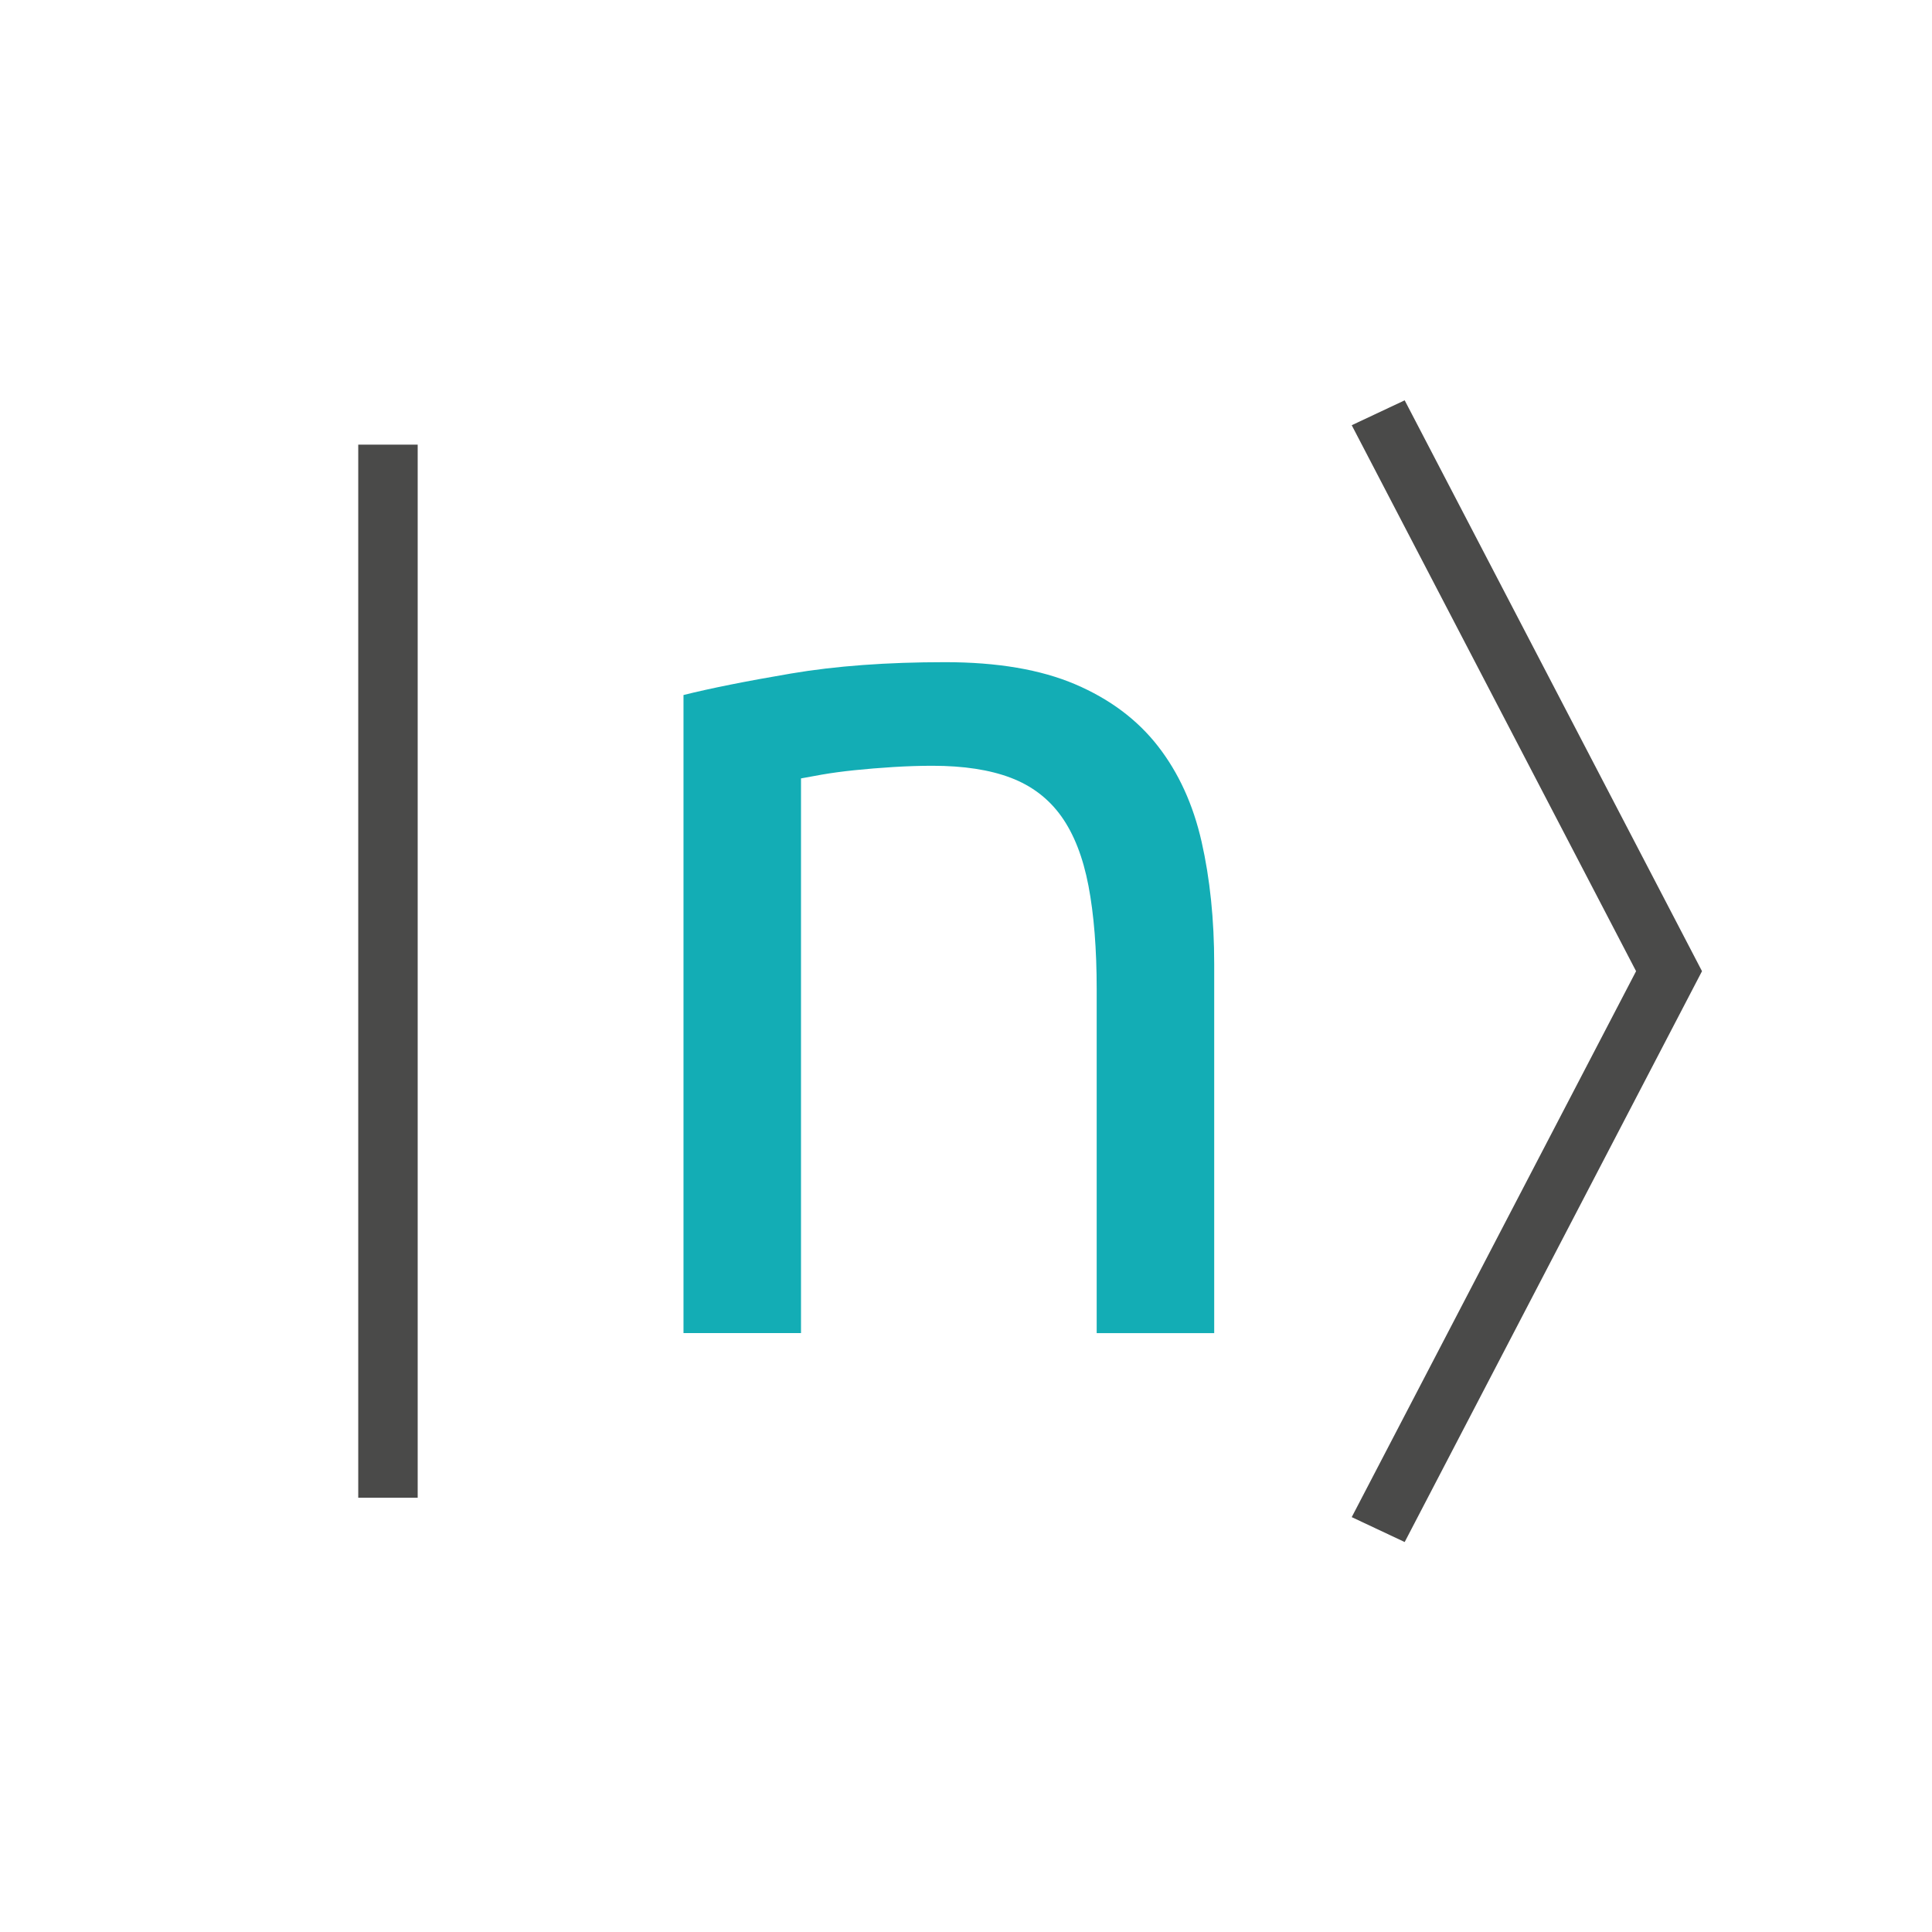 <?xml version="1.0" encoding="UTF-8" standalone="no"?>
<!-- Generator: Adobe Illustrator 16.0.0, SVG Export Plug-In . SVG Version: 6.00 Build 0)  -->

<svg
   xmlns:dc="http://purl.org/dc/elements/1.1/"
   xmlns:cc="http://creativecommons.org/ns#"
   xmlns:rdf="http://www.w3.org/1999/02/22-rdf-syntax-ns#"
   xmlns:svg="http://www.w3.org/2000/svg"
   xmlns="http://www.w3.org/2000/svg"
   xmlns:sodipodi="http://sodipodi.sourceforge.net/DTD/sodipodi-0.dtd"
   xmlns:inkscape="http://www.inkscape.org/namespaces/inkscape"
   version="1.1"
   id="Layer_1"
   x="0px"
   y="0px"
   width="130"
   height="130"
   viewBox="0 0 130 130"
   enable-background="new 0 0 800 800"
   xml:space="preserve"
   inkscape:version="0.91 r13725"
   sodipodi:docname="logo_nextnano_icon_ket_white_background.svg"
   inkscape:export-filename="C:\Users\stefan.birner.NEXTNANO\Dropbox\nextnano GmbH\Logos\Latest\final\logo_nextnano_icon_ket_white_background_600px.png"
   inkscape:export-xdpi="412.42719"
   inkscape:export-ydpi="412.42719"><defs
     id="defs111" /><sodipodi:namedview
     pagecolor="#ffffff"
     bordercolor="#666666"
     borderopacity="1"
     objecttolerance="10"
     gridtolerance="10"
     guidetolerance="10"
     inkscape:pageopacity="0"
     inkscape:pageshadow="2"
     inkscape:window-width="1920"
     inkscape:window-height="1017"
     id="namedview109"
     showgrid="false"
     inkscape:zoom="2.36"
     inkscape:cx="-126.61193"
     inkscape:cy="26.989859"
     inkscape:window-x="1912"
     inkscape:window-y="-8"
     inkscape:window-maximized="1"
     inkscape:current-layer="Layer_1"
     fit-margin-top="0"
     fit-margin-left="0"
     fit-margin-right="0"
     fit-margin-bottom="0" /><rect
     style="opacity:1;fill:#ffffff;fill-opacity:1;stroke:none;stroke-width:11.857;stroke-miterlimit:10;stroke-dasharray:none;stroke-opacity:1"
     id="rect4138"
     width="130.932"
     height="130.932"
     x="-8.8113848e-006"
     y="-0.085" /><rect
     x="24.105"
     y="29.919"
     width="4"
     height="70.86"
     id="rect7"
     style="fill:#4a4a49" /><polygon
     points="271.785,369.013 251.779,330.601 248.216,332.276 267.349,369.013 248.216,405.748 251.779,407.424 "
     id="polygon9"
     style="fill:#4a4a49"
     transform="translate(-157.261,-303.664)" /><g
     id="g11"
     transform="translate(-157.261,-303.664)"><path
       style="fill:#13adb5"
       inkscape:connector-curvature="0"
       id="path13"
       d="m 203.253,350.43 c 1.813,-0.453 4.222,-0.935 7.227,-1.445 3.004,-0.51 6.462,-0.765 10.373,-0.765 3.514,0 6.433,0.497 8.757,1.488 2.323,0.992 4.179,2.38 5.569,4.166 1.388,1.785 2.366,3.925 2.933,6.419 0.566,2.495 0.85,5.244 0.85,8.247 l 0,24.826 -7.907,0 0,-23.126 c 0,-2.721 -0.185,-5.044 -0.553,-6.972 -0.369,-1.926 -0.978,-3.486 -1.828,-4.676 -0.851,-1.19 -1.985,-2.054 -3.401,-2.593 -1.417,-0.538 -3.175,-0.808 -5.271,-0.808 -0.85,0 -1.729,0.029 -2.636,0.085 -0.907,0.057 -1.772,0.127 -2.593,0.212 -0.823,0.085 -1.56,0.185 -2.211,0.298 -0.652,0.114 -1.12,0.199 -1.403,0.255 l 0,37.324 -7.907,0 0,-42.935 z" /></g></svg>